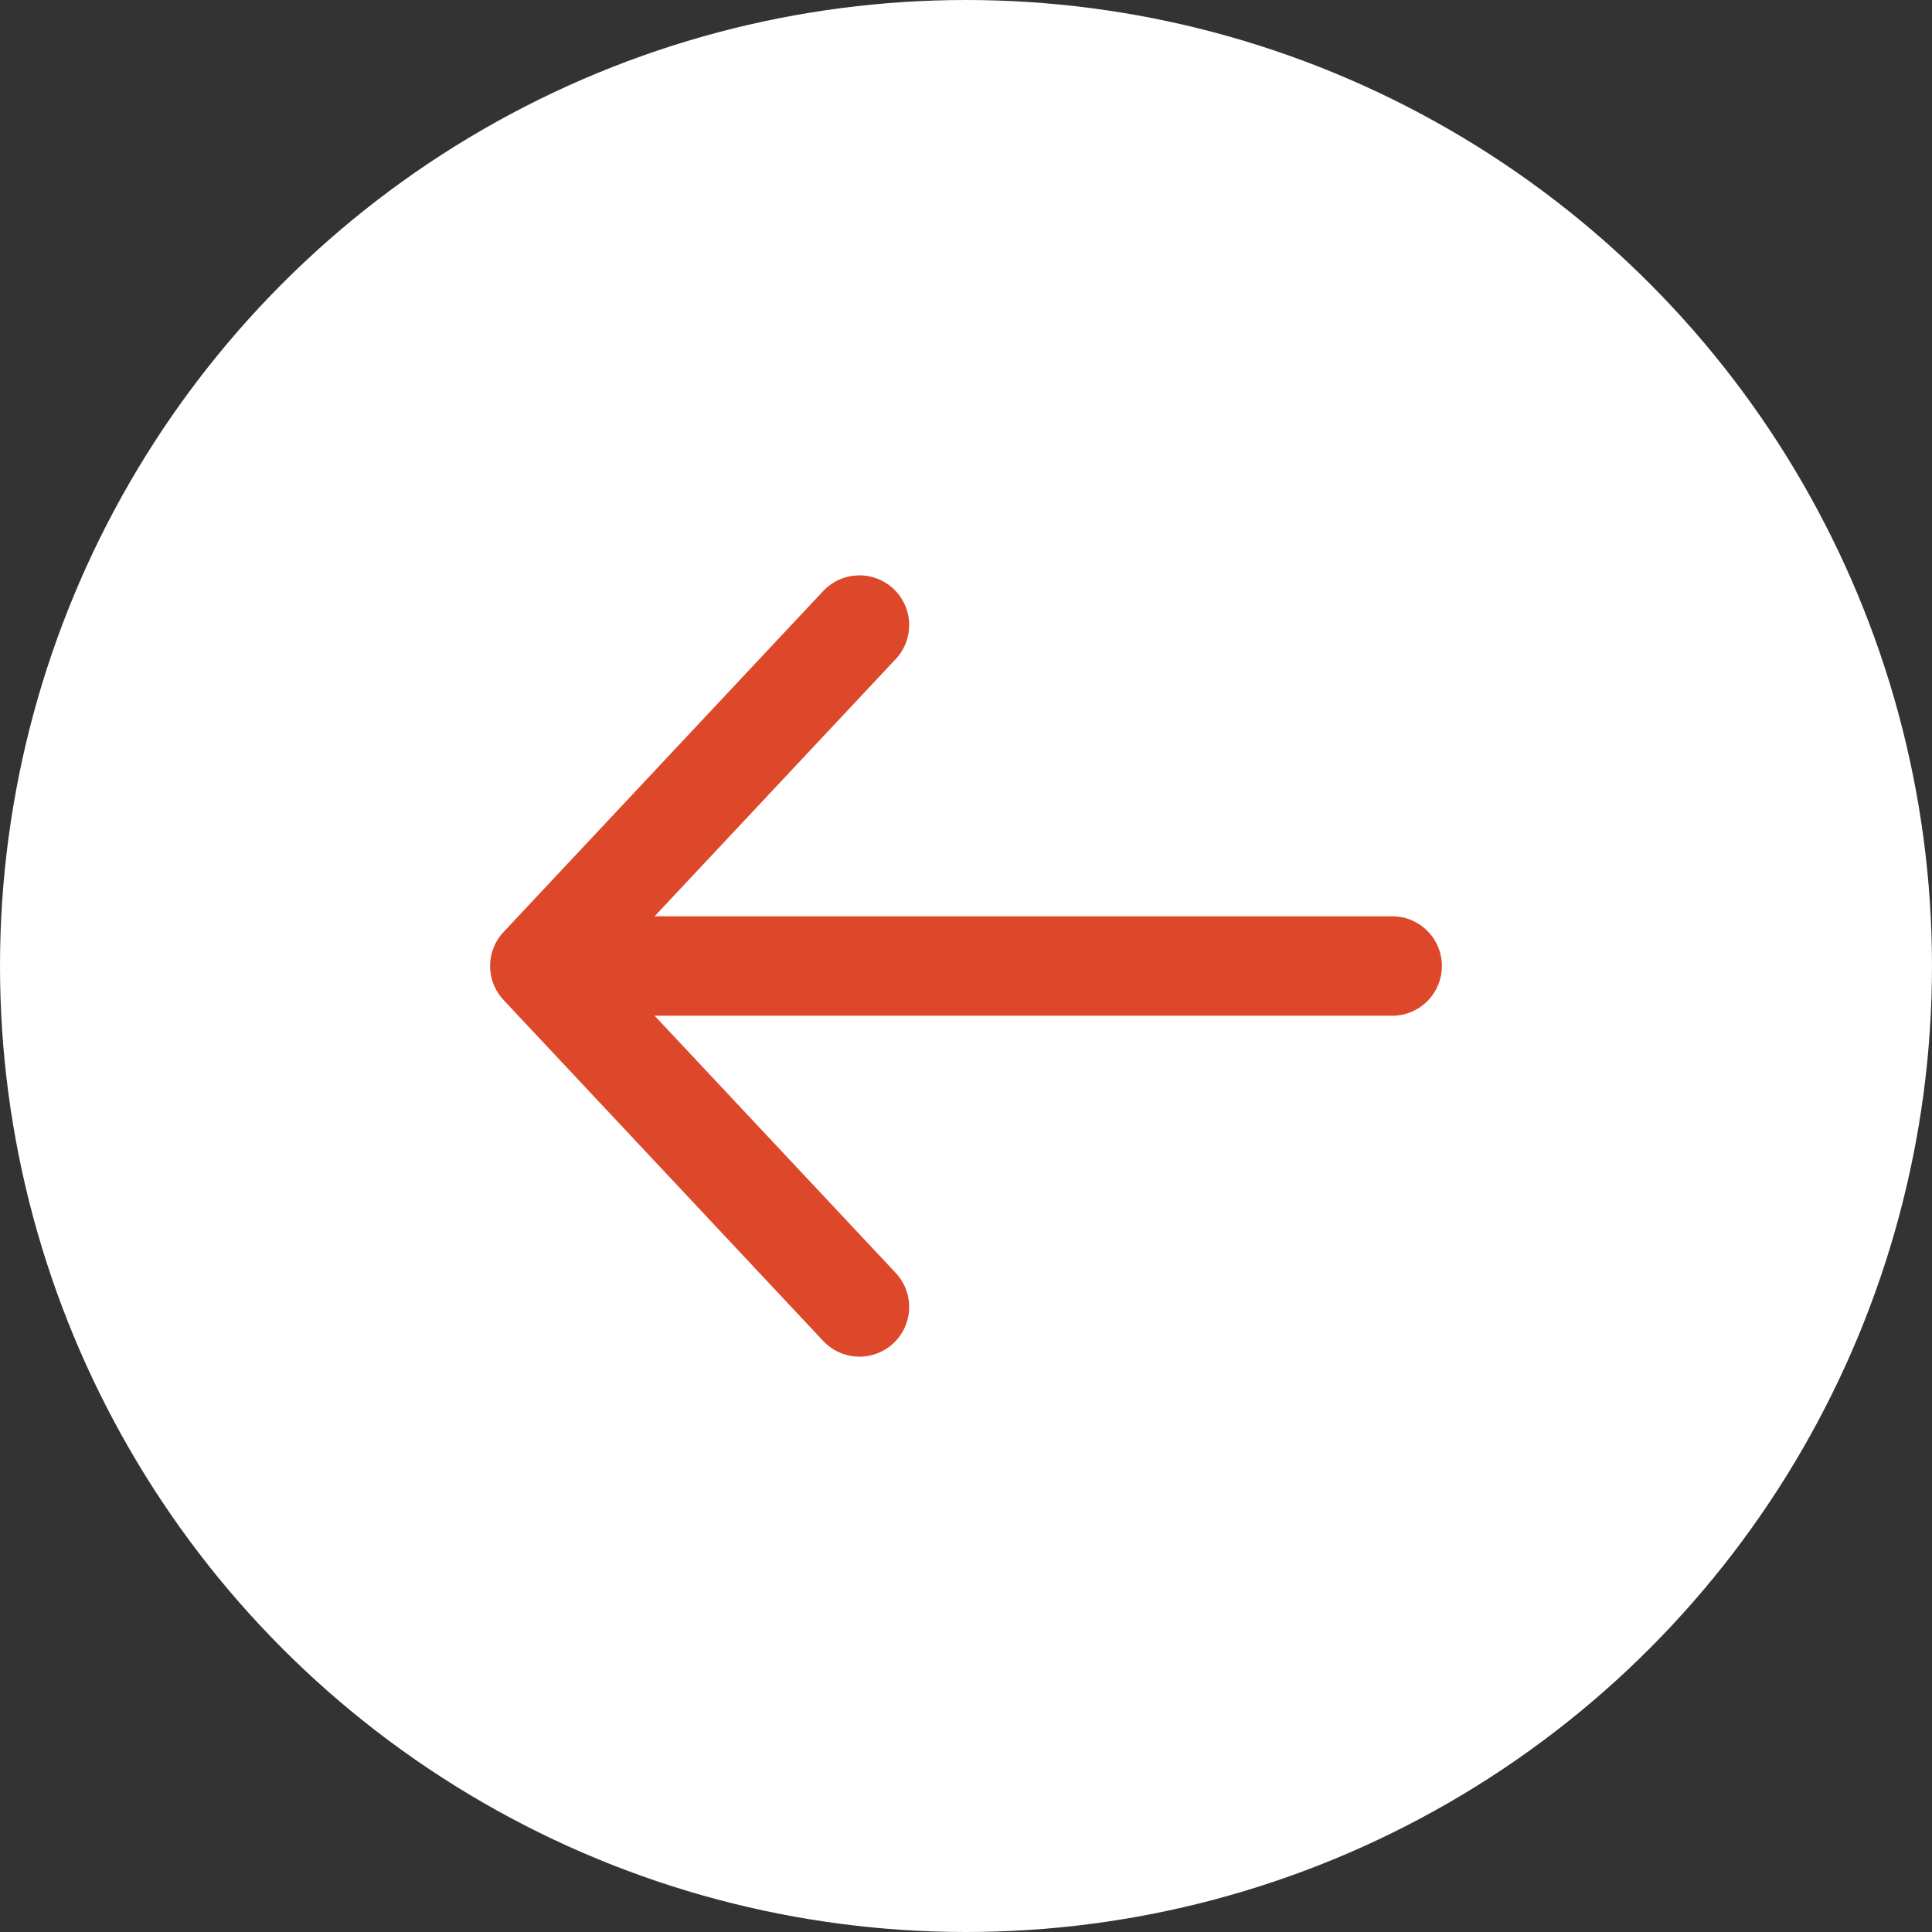 <svg width="68" height="68" viewBox="0 0 68 68" fill="none" xmlns="http://www.w3.org/2000/svg">
<rect x="0" y="0" width="68" height="68" fill="#333333" stroke="none"/>
<circle cx="34" cy="34" r="32" transform="rotate(-180 34 34)" fill="white" stroke="white" stroke-width="4"/>
<path d="M49 34L19 34M19 34L30.25 46M19 34L30.25 22" stroke="#DD482A" stroke-width="3.5" stroke-linecap="round" stroke-linejoin="round"/>
</svg>
